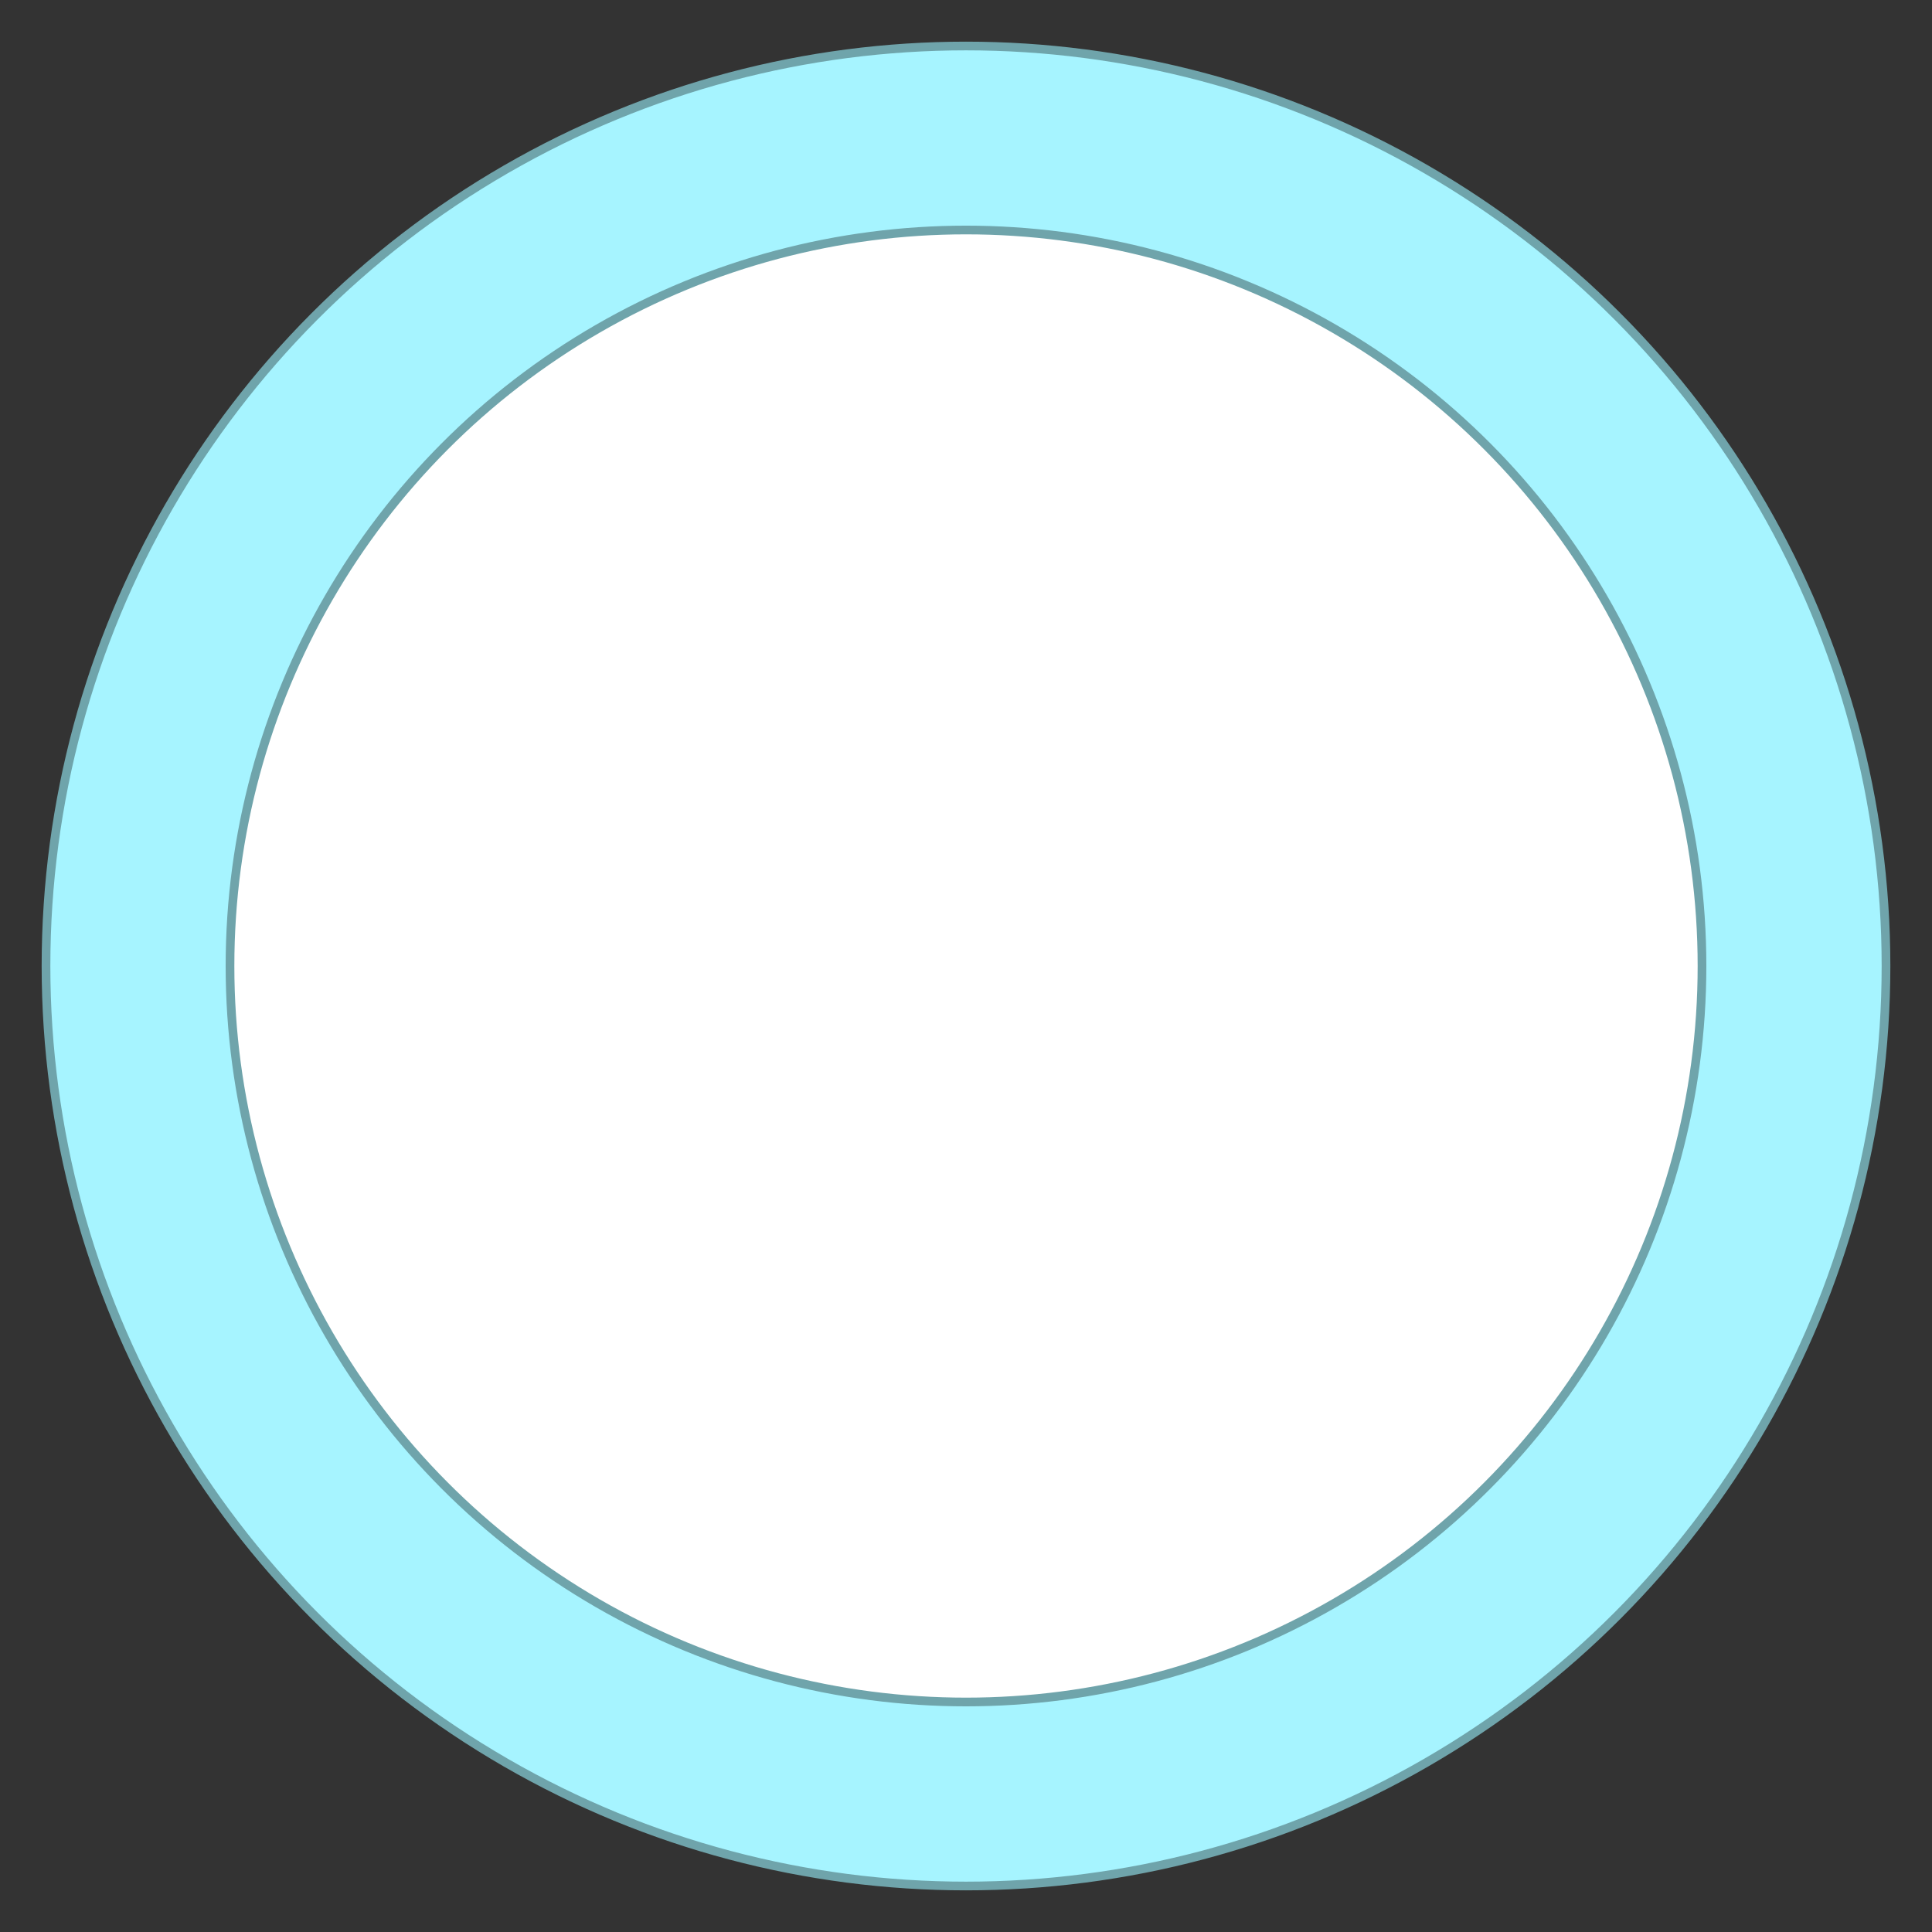 <?xml version="1.0" encoding="utf-8" ?>
<svg baseProfile="full" height="210" version="1.1" viewBox="0 0 210 210" width="210" xmlns="http://www.w3.org/2000/svg" xmlns:ev="http://www.w3.org/2001/xml-events" xmlns:xlink="http://www.w3.org/1999/xlink"><rect x="0" y="0" width="210" height="210" fill="#333333" stroke="none"/><defs /><ellipse cx="105.0" cy="105.0" fill="rgb(166,244,255)" fill-opacity="1" rx="100.0" ry="100.0" stroke="rgb(111,164,171)" stroke-width="0.25mm" /><defs /><ellipse cx="105.0" cy="105.0" fill="rgb(255,255,255)" fill-opacity="1" rx="80.0" ry="80.0" stroke="rgb(111,164,171)" stroke-width="0.25mm" /><defs /></svg>